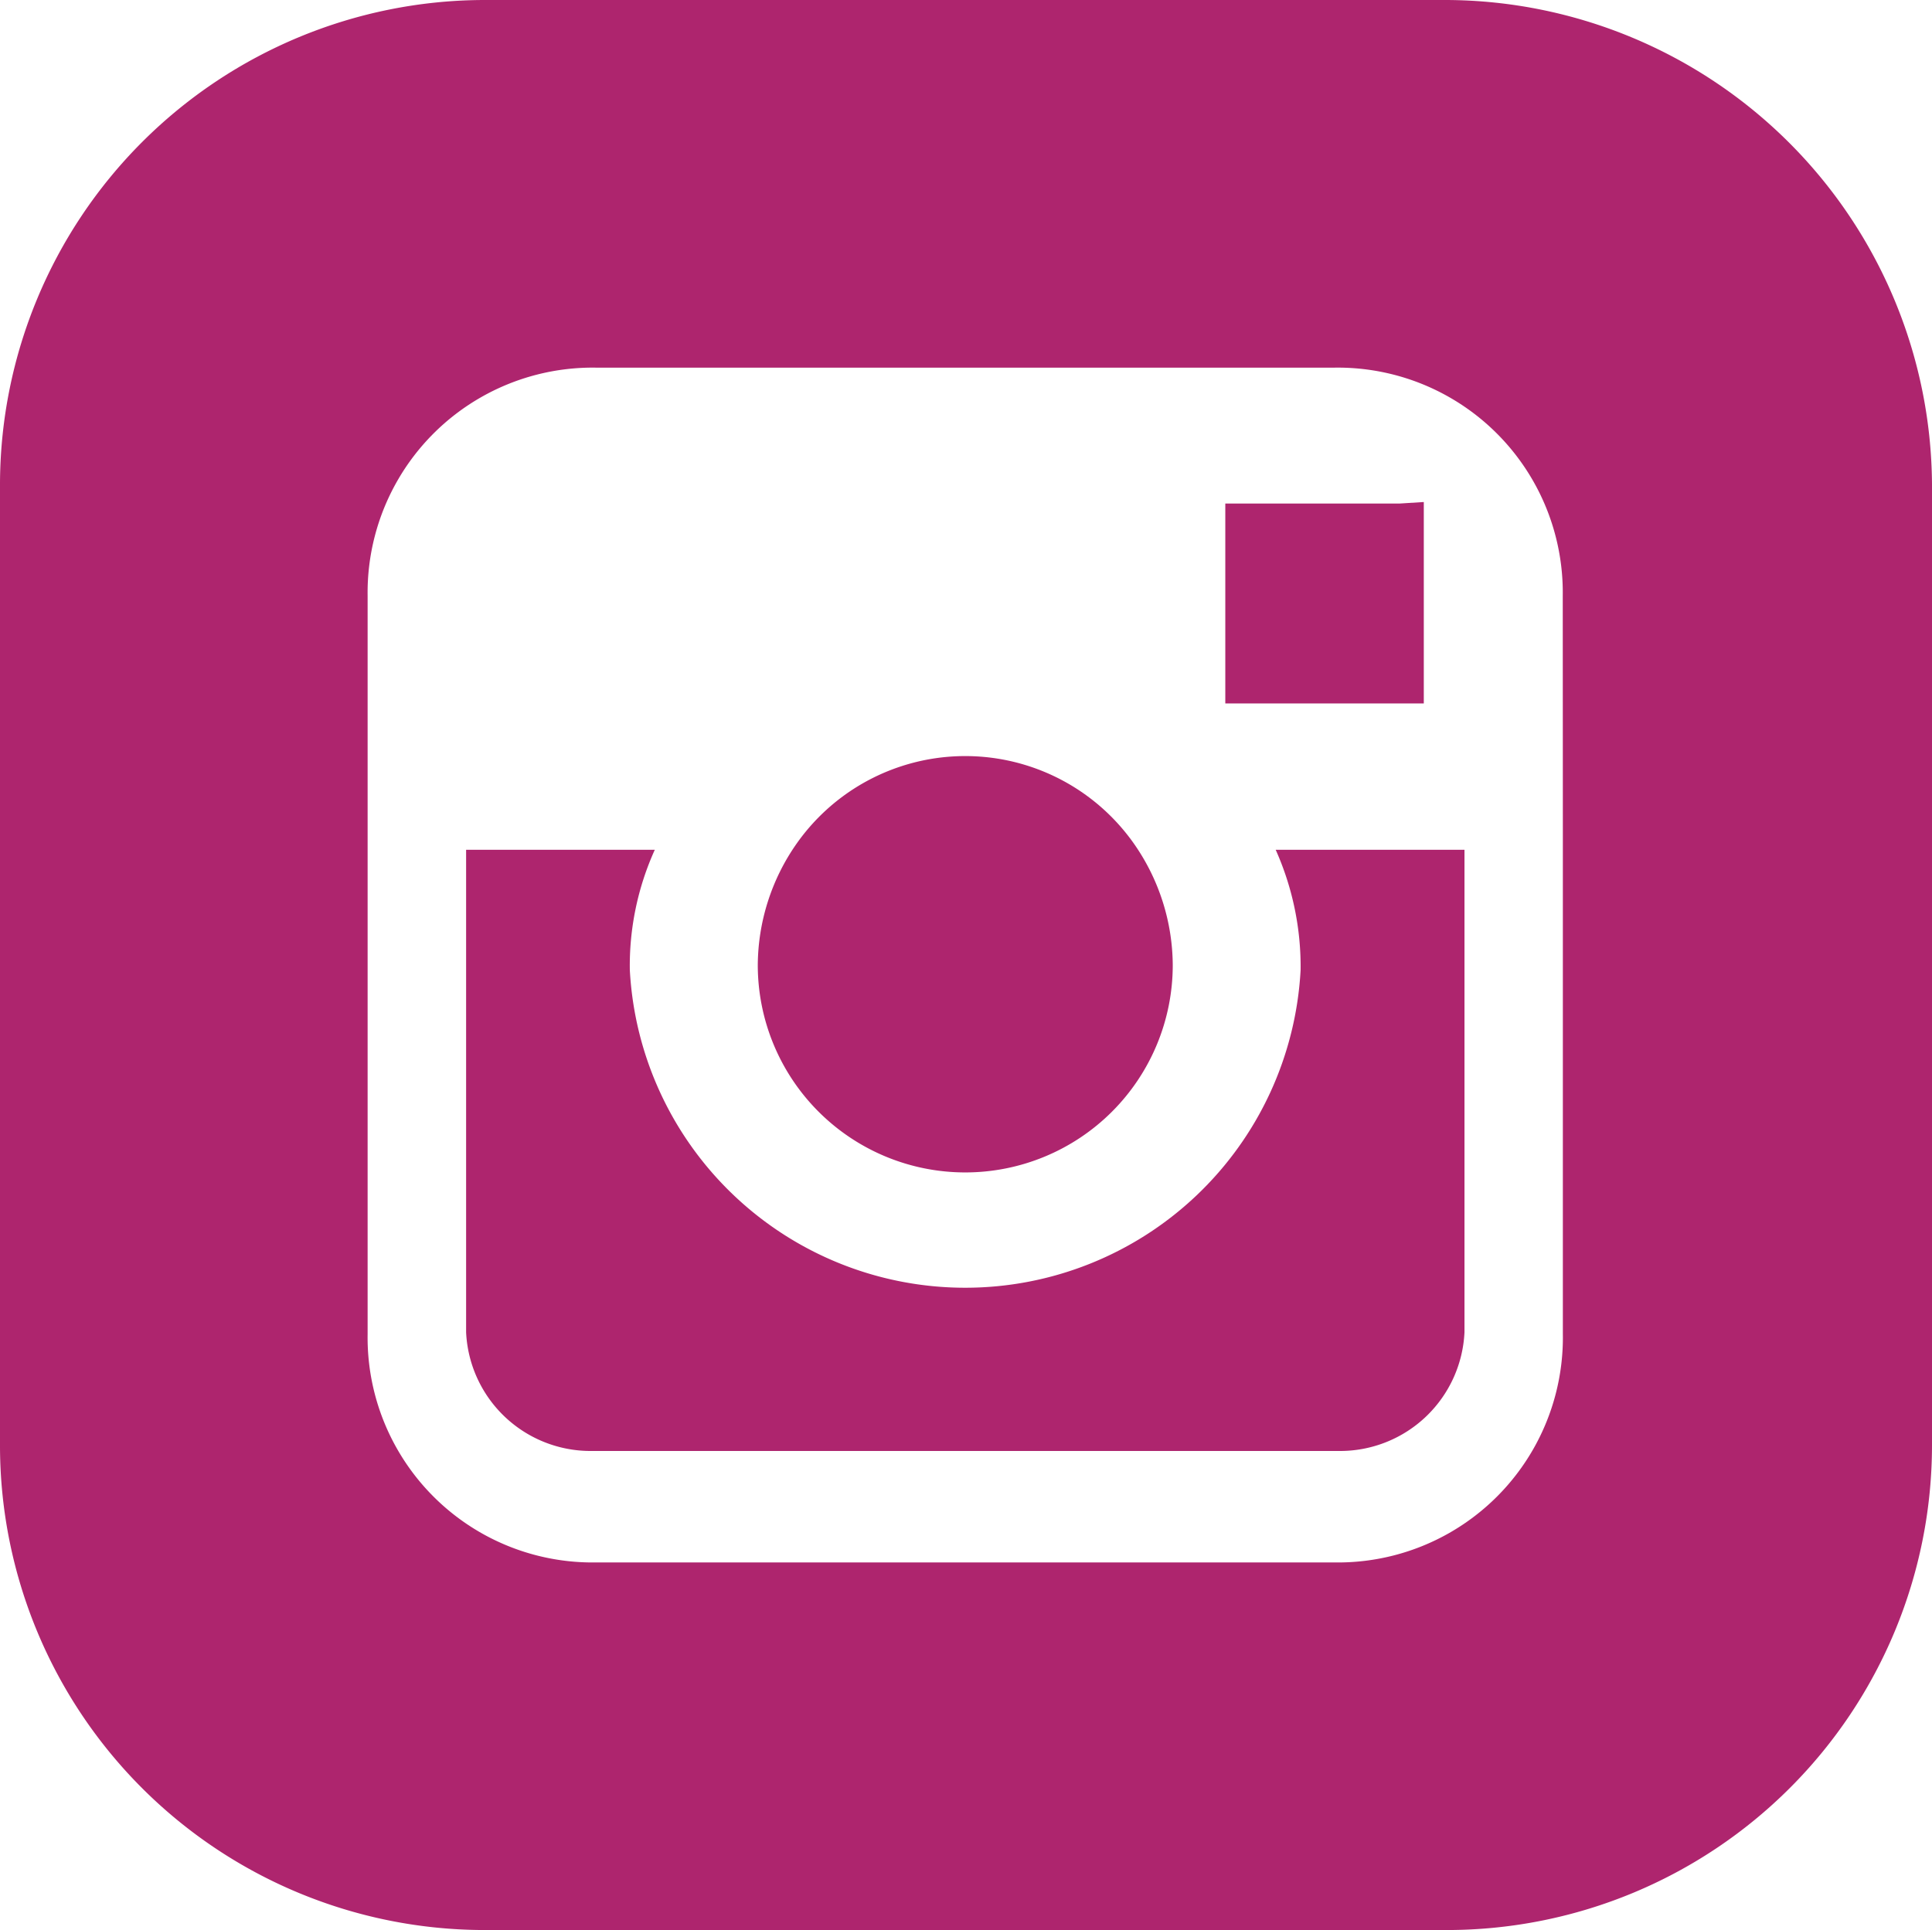 <svg id="instagram" xmlns="http://www.w3.org/2000/svg" width="35.663" height="35.635" viewBox="0 0 35.663 35.635">
  <path id="Path_7712" data-name="Path 7712" d="M268.379,353.73a3.806,3.806,0,0,0-6.216,0,3.942,3.942,0,0,0-.722,2.248,3.83,3.83,0,0,0,7.66,0,3.944,3.944,0,0,0-.722-2.248Zm0,0" transform="translate(-247.453 -338.161)" fill="#ae256e"/>
  <path id="Path_7713" data-name="Path 7713" d="M218.144,371a5.288,5.288,0,0,1,.46,2.22,6.2,6.2,0,0,1-12.382,0,5.19,5.19,0,0,1,.461-2.22H203.2v8.908a2.3,2.3,0,0,0,2.275,2.192h13.879a2.3,2.3,0,0,0,2.275-2.192V371Zm0,0" transform="translate(-194.596 -355.31)" fill="#ae256e"/>
  <path id="Path_7714" data-name="Path 7714" d="M362.578,299.669h-3.219v3.691h3.664v-3.719Zm0,0" transform="translate(-336.741 -290.372)" fill="#ae256e"/>
  <path id="Path_7715" data-name="Path 7715" d="M130.7,195H112.937A8.956,8.956,0,0,0,104,203.937v17.789a8.95,8.95,0,0,0,8.937,8.909h17.789a8.956,8.956,0,0,0,8.937-8.937V203.937A9,9,0,0,0,130.7,195Zm2.149,15.527v9.107a4.153,4.153,0,0,1-4.214,4.214H115a4.153,4.153,0,0,1-4.214-4.214V206A4.154,4.154,0,0,1,115,201.788h13.632A4.153,4.153,0,0,1,132.847,206Zm0,0" transform="translate(-104 -195)" fill="#ae256e"/>
</svg>
